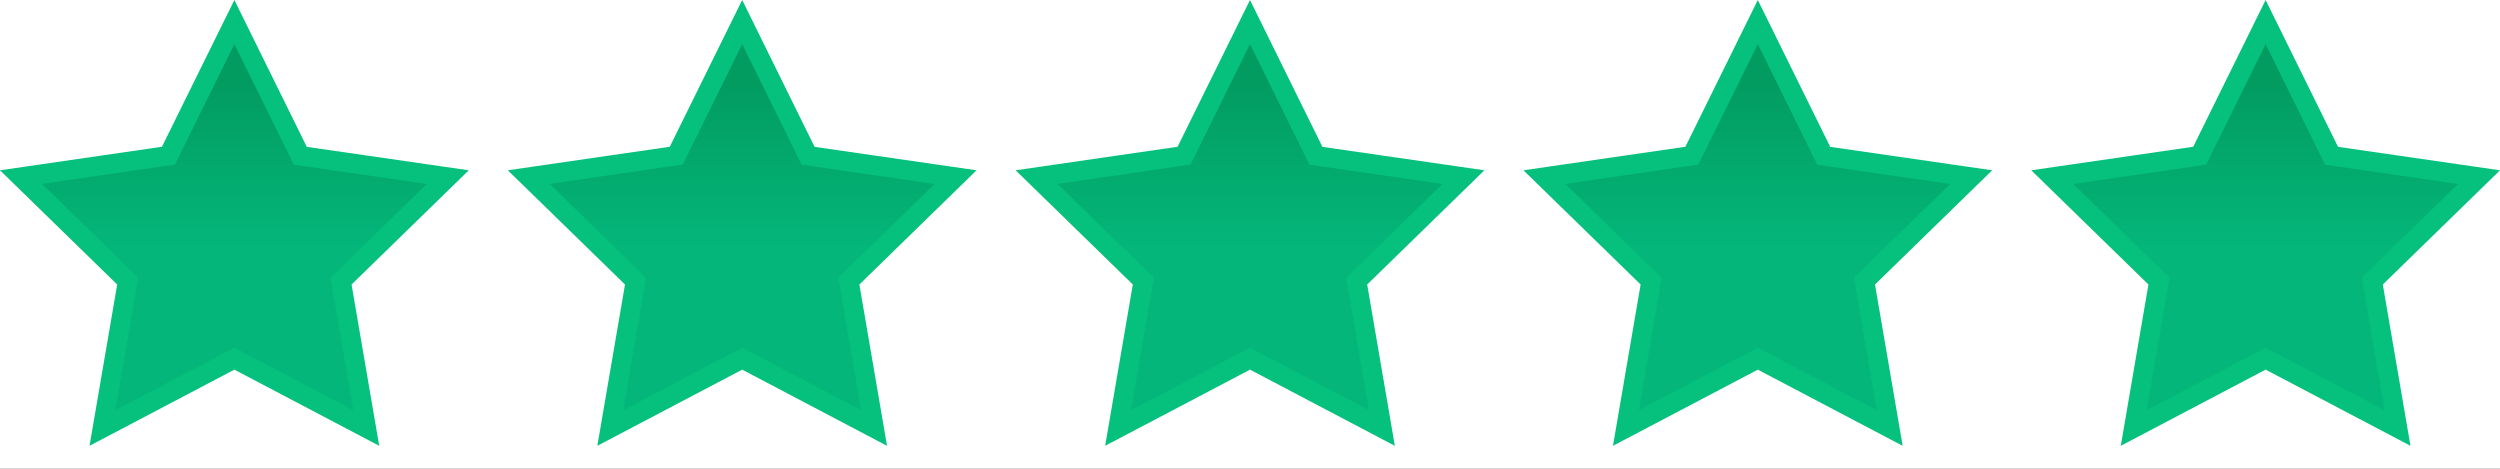 <svg xmlns="http://www.w3.org/2000/svg" xmlns:xlink="http://www.w3.org/1999/xlink" width="128" height="24" viewBox="0 0 128 24"><rect x="0" y="0" width="128" height="24" fill="#333333" stroke="none"/><defs><linearGradient id="a" x1="0.5" y1="1.142" x2="0.5" y2="0.142" gradientUnits="objectBoundingBox"><stop offset="0.588" stop-color="#04b67a"/><stop offset="1" stop-color="#029b60"/></linearGradient><clipPath id="g"><rect width="128" height="24"/></clipPath></defs><g id="f" clip-path="url(#g)"><rect width="128" height="24" fill="#fff"/><path d="M12,18.362,5.248,21.911l1.289-7.518L1.074,9.067l7.55-1.1L12,1.13l3.376,6.841,7.55,1.1-5.463,5.326,1.289,7.518Z" fill="url(#a)"/><path d="M12,2.26l2.811,5.7.233.472.52.075,6.287.914L17.3,13.851l-.376.367.088.518L18.088,21l-5.623-2.956L12,17.8l-.465.244L5.912,21l1.074-6.261.088-.518-.374-.37L2.149,9.417,8.436,8.5l.52-.075.233-.472L12,2.26M12,0,8.292,7.514,0,8.719l6,5.848L4.584,22.825,12,18.926l7.416,3.9L18,14.567l6-5.848-8.292-1.2Z" fill="#05c17d"/><path d="M38,18.362l-6.752,3.549,1.289-7.518L27.074,9.067l7.55-1.1L38,1.13l3.376,6.841,7.55,1.1-5.463,5.326,1.289,7.518Z" fill="url(#a)"/><path d="M38,2.26l2.811,5.7.233.472.52.075,6.287.914L43.3,13.851l-.376.367.088.518L44.088,21l-5.623-2.956L38,17.8l-.465.244L31.912,21l1.074-6.261.088-.518-.376-.367L28.149,9.417,34.436,8.5l.52-.075.233-.472L38,2.26M38,0,34.292,7.514,26,8.719l6,5.848-1.416,8.258L38,18.926l7.416,3.9L44,14.567l6-5.848-8.292-1.2Z" fill="#05c17d"/><path d="M64,18.362l-6.752,3.549,1.289-7.518L53.074,9.067l7.55-1.1L64,1.13l3.376,6.841,7.55,1.1-5.463,5.326,1.289,7.518Z" fill="url(#a)"/><path d="M64,2.26l2.811,5.7.233.472.52.075,6.287.914L69.3,13.851l-.376.367.088.518L70.088,21l-5.623-2.956L64,17.8l-.465.244L57.912,21l1.074-6.261.088-.518-.376-.367L54.149,9.417,60.436,8.5l.52-.075.233-.472L64,2.26M64,0,60.292,7.514,52,8.719l6,5.848-1.416,8.258L64,18.926l7.416,3.9L70,14.567l6-5.848-8.292-1.2Z" fill="#05c17d"/><path d="M90,18.362l-6.752,3.549,1.289-7.518L79.074,9.067l7.55-1.1L90,1.13l3.376,6.841,7.55,1.1-5.463,5.326,1.289,7.518Z" fill="url(#a)"/><path d="M90,2.26l2.811,5.7.233.472.52.075,6.287.914L95.3,13.851l-.376.367.088.518L96.088,21l-5.623-2.956L90,17.8l-.465.244L83.912,21l1.074-6.261.088-.518-.376-.367L80.149,9.417,86.436,8.5l.52-.075.233-.472L90,2.26M90,0,86.292,7.514,78,8.719l6,5.848-1.416,8.258L90,18.926l7.416,3.9L96,14.567l6-5.848-8.292-1.2Z" fill="#05c17d"/><path d="M116,18.362l-6.752,3.549,1.289-7.518-5.463-5.326,7.55-1.1L116,1.13l3.376,6.841,7.55,1.1-5.463,5.326,1.289,7.518Z" fill="url(#a)"/><path d="M116,2.26l2.811,5.7.233.472.52.075,6.287.914-4.551,4.43-.376.367.088.518L122.088,21l-5.623-2.956L116,17.8l-.465.244L109.912,21l1.074-6.261.088-.518-.376-.367L106.149,9.42l6.287-.914.52-.075.233-.472L116,2.26M116,0l-3.708,7.514L104,8.719l6,5.848-1.416,8.258,7.416-3.9,7.416,3.9L122,14.567l6-5.848-8.292-1.2Z" fill="#05c17d"/></g></svg>